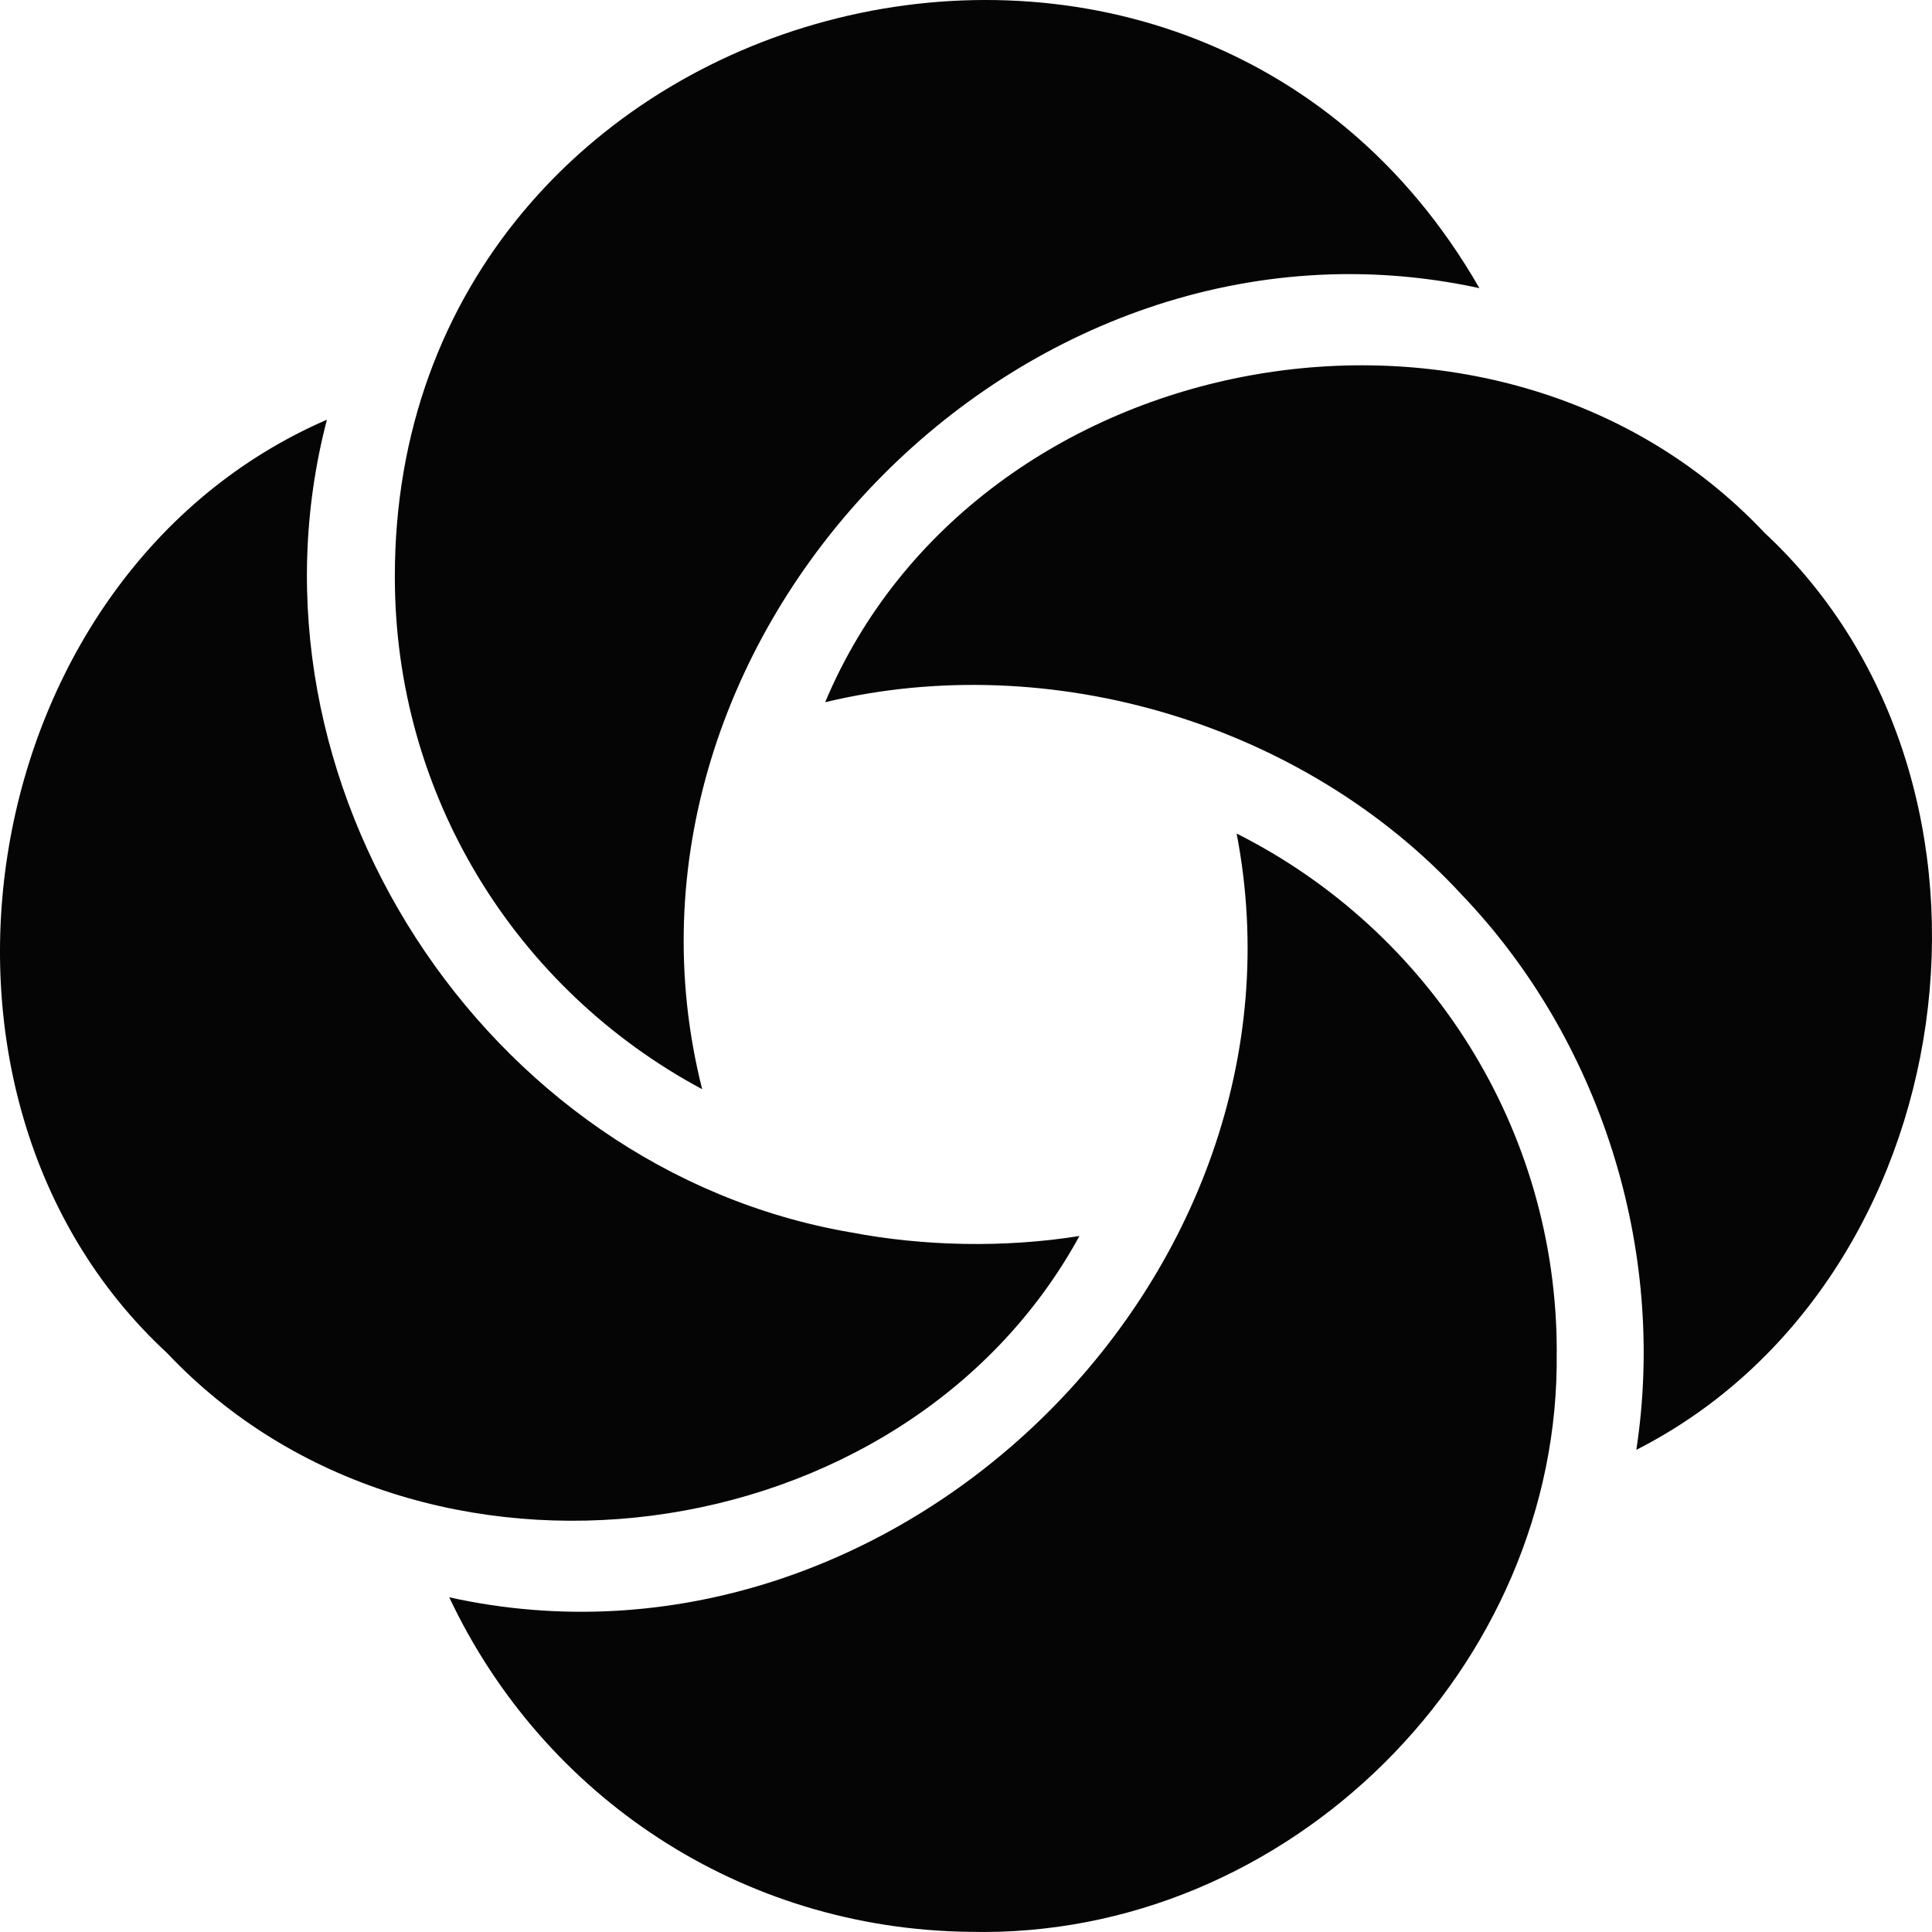 <svg width="80" height="80" viewBox="0 0 80 80" fill="none" xmlns="http://www.w3.org/2000/svg">
<path d="M34.166 29.082C40.422 14.17 61.919 10.228 73.068 22.064C84.322 32.536 81.393 53.102 67.757 60.035C69.039 51.646 66.208 42.98 60.535 37.057C54.04 29.994 43.527 26.823 34.166 29.078V29.082ZM64.462 55.981C64.469 46.789 59.249 38.568 51.206 34.514C54.746 52.867 37.011 70.212 18.602 66.141C22.497 74.4 30.681 79.881 40.151 79.993C53.369 80.312 64.641 69.013 64.459 55.981H64.462ZM35.202 51.025C20.056 48.406 9.62 32.361 13.537 17.379C-1.125 23.733 -4.715 45.274 6.922 56.03C17.4 67.13 37.429 64.485 44.697 51.18C41.613 51.674 38.255 51.611 35.206 51.025H35.202ZM16.35 23.909C16.35 32.894 21.32 40.946 29.076 45.102C24.348 26.423 42.273 7.797 61.259 11.932C49.133 -9.198 16.297 -0.44 16.35 23.912V23.909Z" fill="#050505"/>
</svg>
